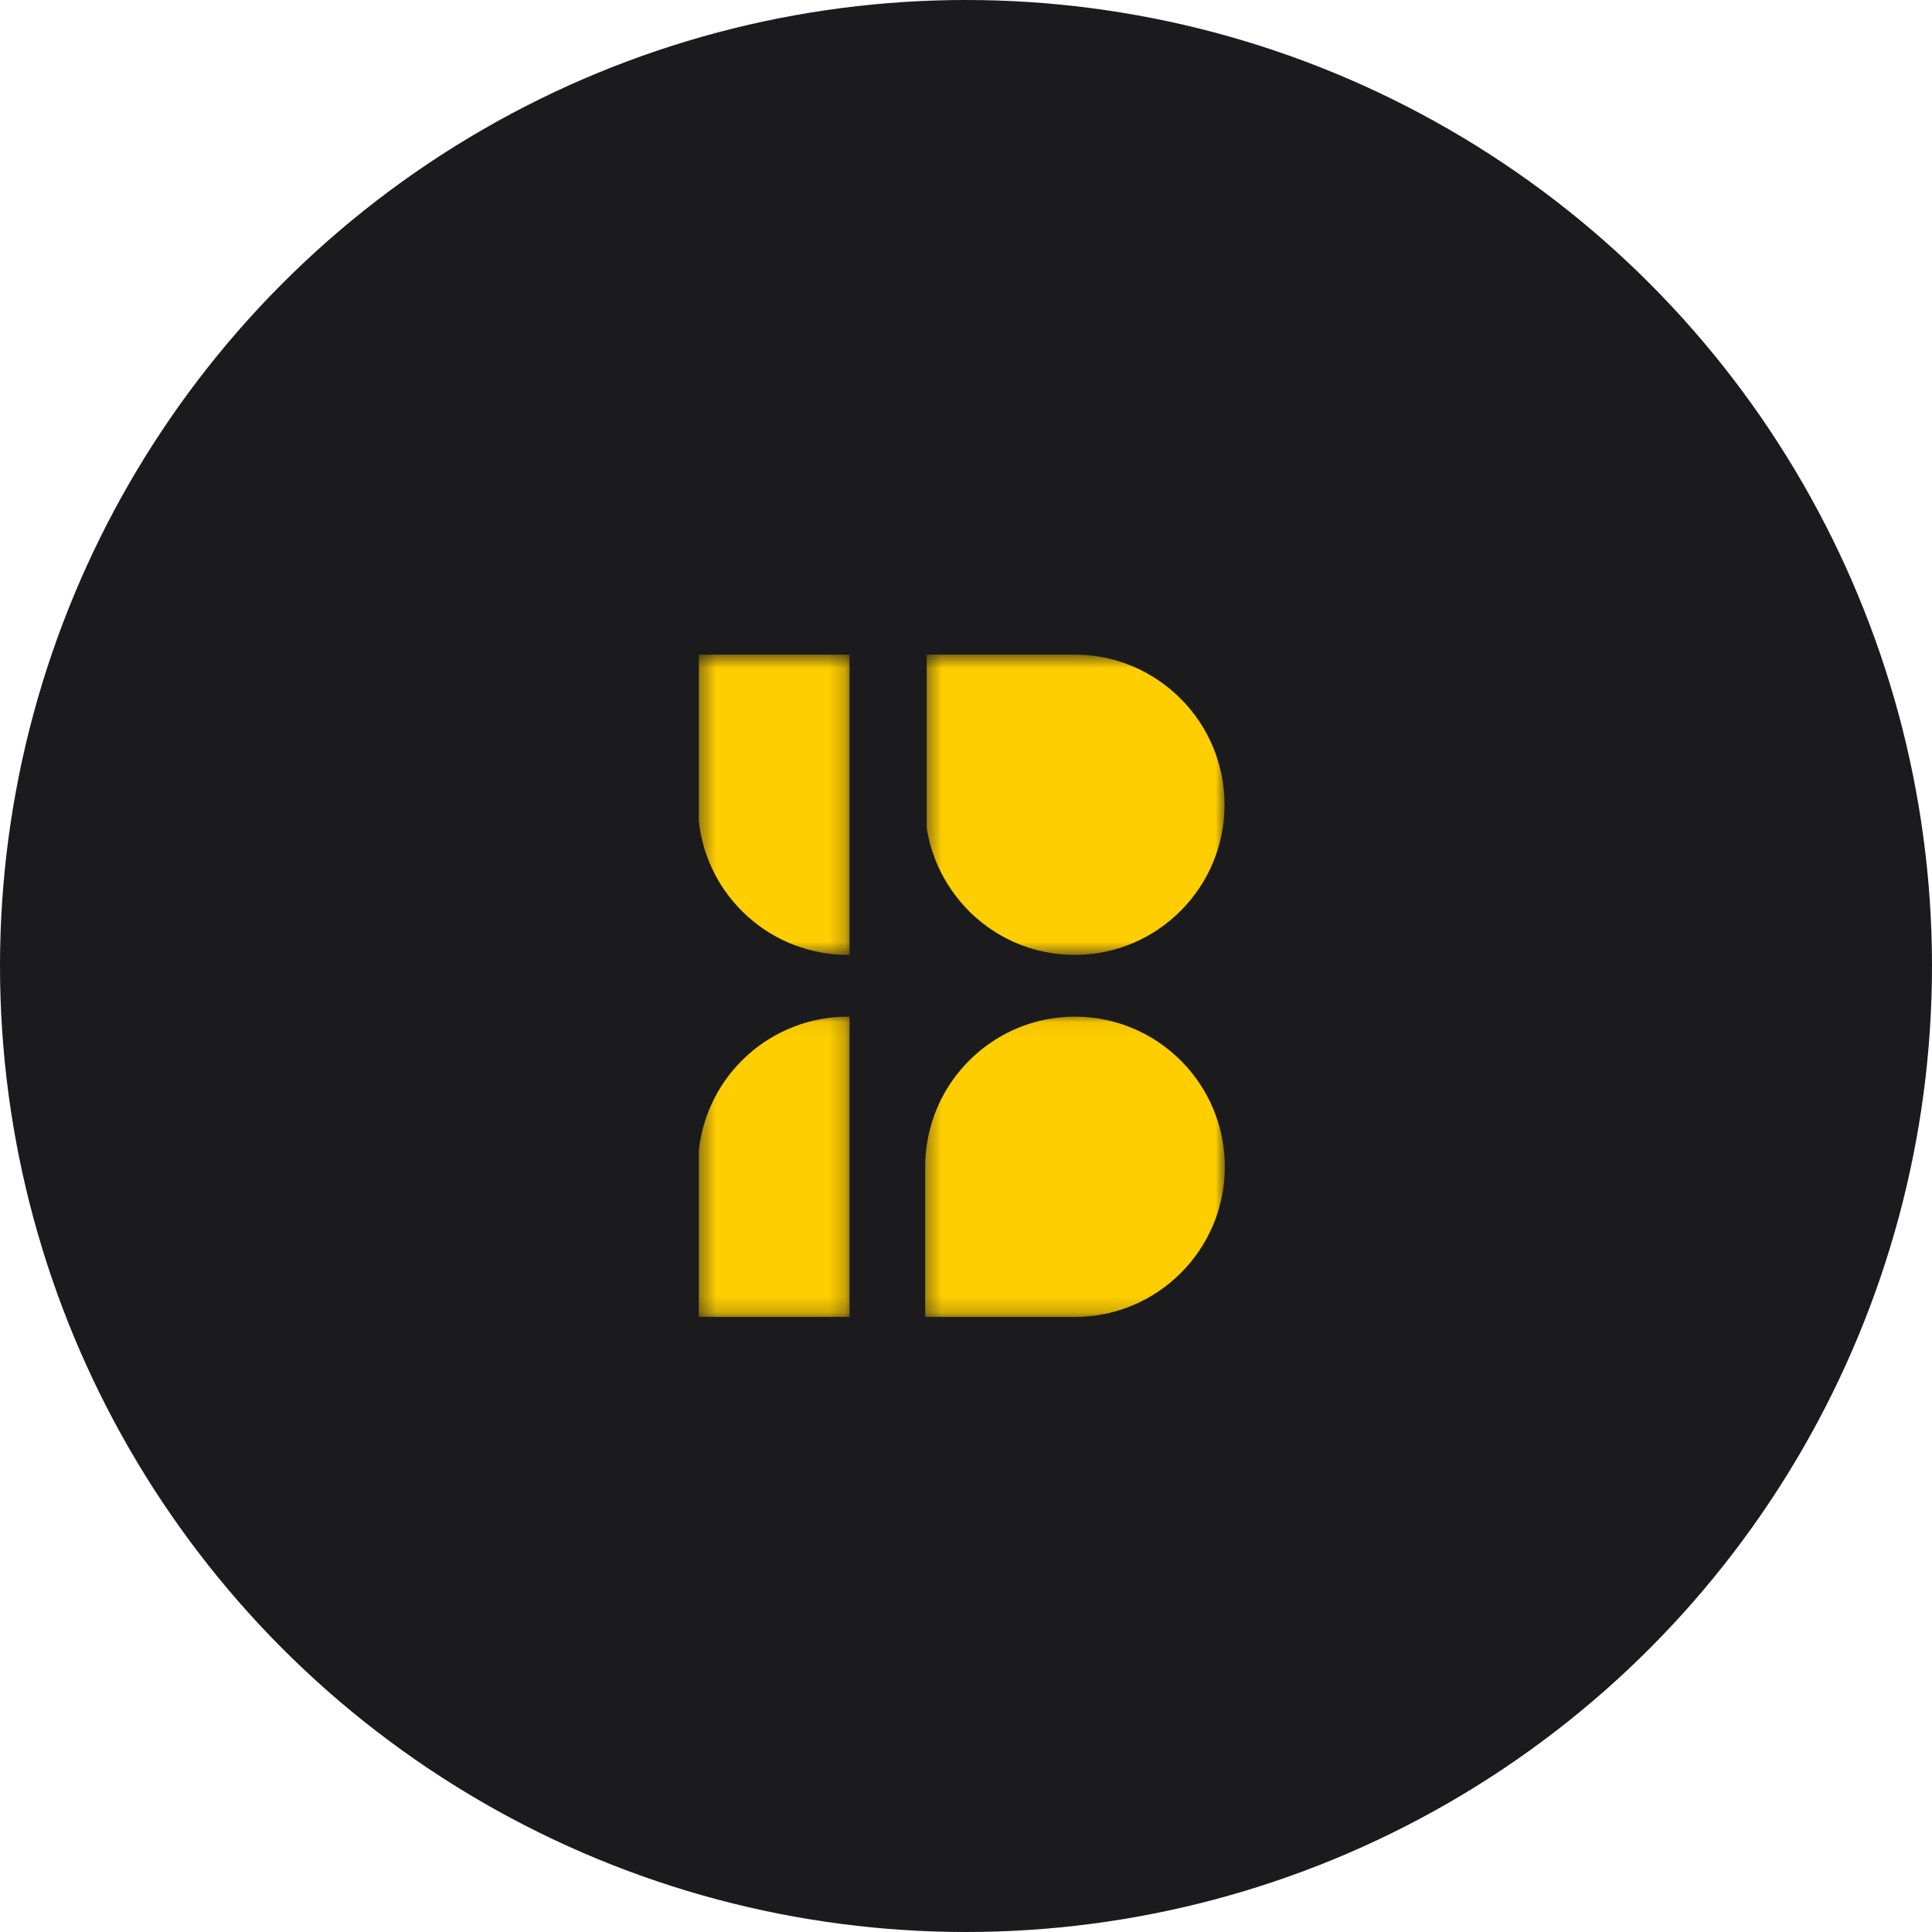 <svg width="120" height="120" viewBox="0 0 120 120" fill="none" xmlns="http://www.w3.org/2000/svg">
<circle cx="60" cy="60" r="60" fill="#1B1B1E"/>
<mask id="mask0_251_54" style="mask-type:luminance" maskUnits="userSpaceOnUse" x="57" y="63" width="20" height="19">
<path d="M57.375 63.062H76.077V81.8H57.375V63.062Z" fill="white"/>
</mask>
<g mask="url(#mask0_251_54)">
<path d="M66.772 63.147C64.789 63.147 62.895 63.764 61.296 64.932C60.136 65.78 59.172 66.901 58.511 68.175C57.828 69.492 57.466 70.978 57.466 72.472V81.796H66.772C71.903 81.796 76.077 77.613 76.077 72.471C76.077 67.329 71.903 63.147 66.772 63.147Z" fill="#FFCE00"/>
</g>
<mask id="mask1_251_54" style="mask-type:luminance" maskUnits="userSpaceOnUse" x="43" y="63" width="10" height="19">
<path d="M43.406 63.062H52.767V81.8H43.406V63.062Z" fill="white"/>
</mask>
<g mask="url(#mask1_251_54)">
<path d="M46.426 65.543C44.728 67.078 43.656 69.171 43.406 71.439V81.796H52.767V63.147H52.654C50.349 63.147 48.138 63.998 46.426 65.543Z" fill="#FFCE00"/>
</g>
<mask id="mask2_251_54" style="mask-type:luminance" maskUnits="userSpaceOnUse" x="43" y="40" width="10" height="20">
<path d="M43.406 40.656H52.767V59.356H43.406V40.656Z" fill="white"/>
</mask>
<g mask="url(#mask2_251_54)">
<path d="M43.406 51.012V51.019C43.655 53.286 44.728 55.379 46.426 56.913C48.137 58.459 50.349 59.31 52.654 59.31H52.767V40.66H43.406V51.012Z" fill="#FFCE00"/>
</g>
<mask id="mask3_251_54" style="mask-type:luminance" maskUnits="userSpaceOnUse" x="57" y="40" width="20" height="20">
<path d="M57.469 40.656H76.094V59.356H57.469V40.656Z" fill="white"/>
</mask>
<g mask="url(#mask3_251_54)">
<path d="M61.334 57.566C62.921 58.707 64.794 59.31 66.753 59.31C71.884 59.31 76.059 55.127 76.059 49.984C76.059 44.843 71.883 40.66 66.752 40.66H57.56V51.435L57.561 51.444C57.944 53.887 59.319 56.118 61.334 57.566Z" fill="#FFCE00"/>
</g>
</svg>

